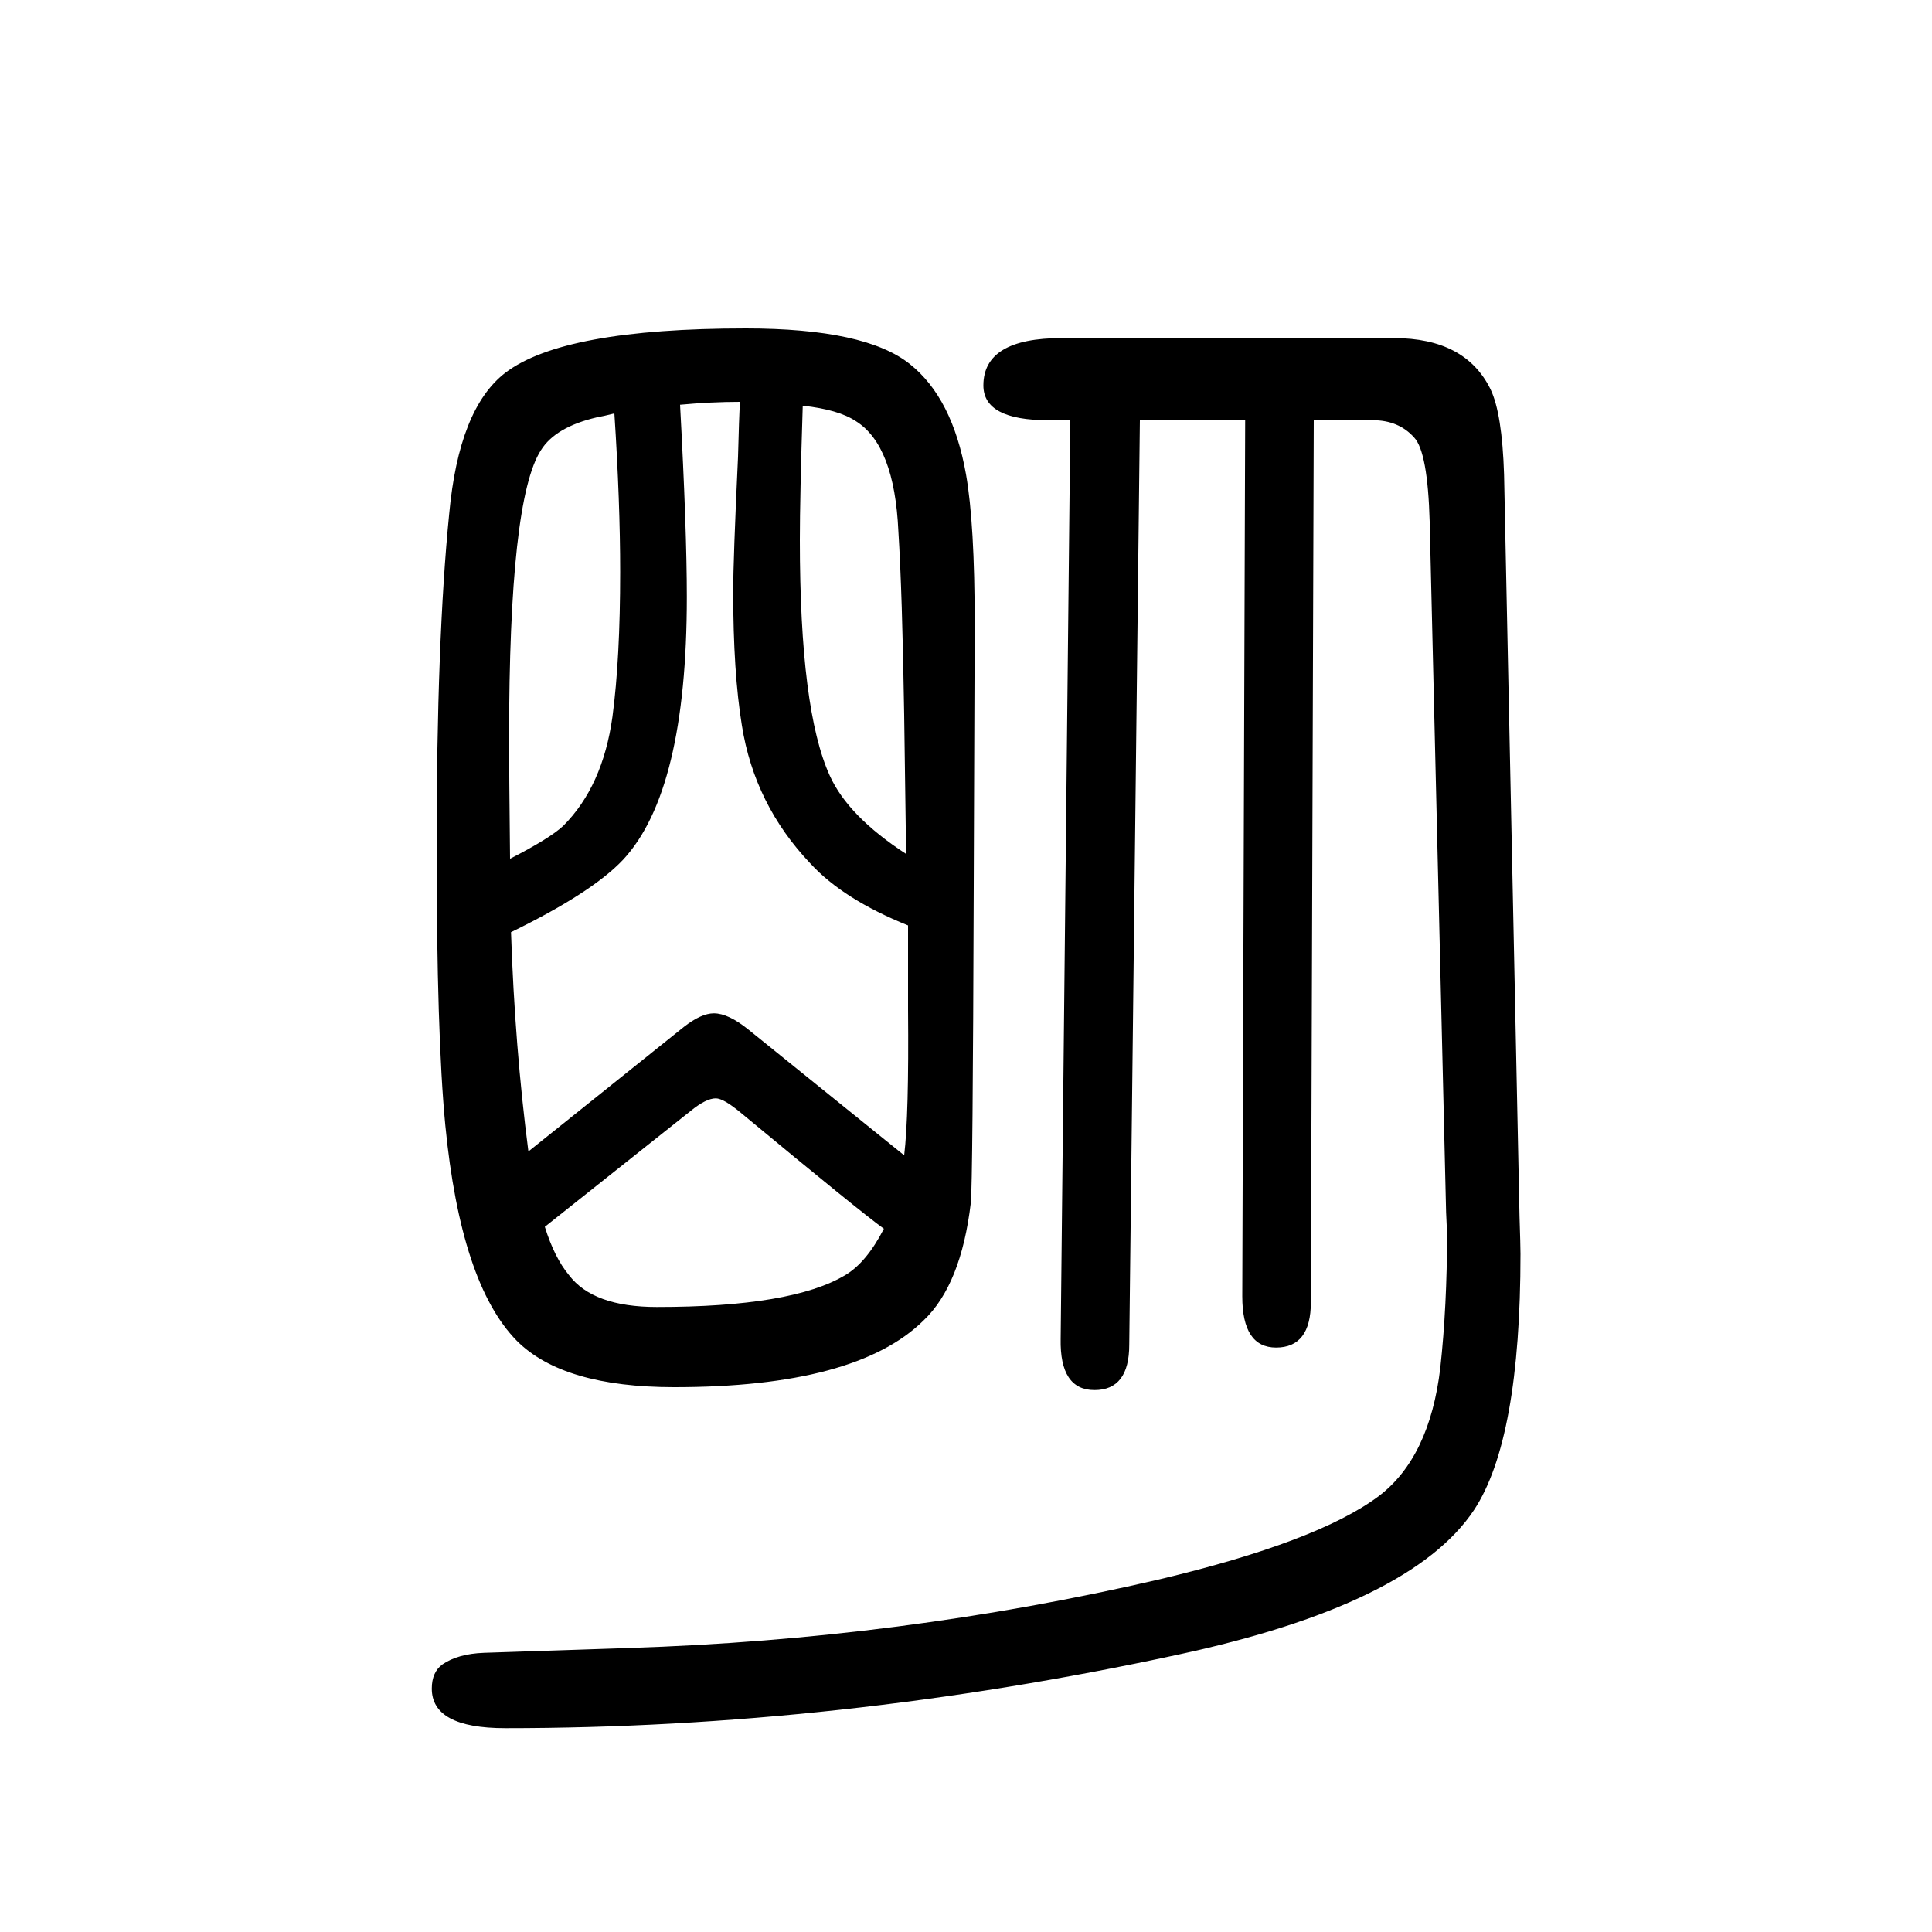 <svg xmlns="http://www.w3.org/2000/svg" xmlns:xlink="http://www.w3.org/1999/xlink" height="100" width="100" version="1.1"><path d="M1180 1215l-11 -957q0 -47 -36 -47t-35 53l10 951h-23q-67 0 -67 36q0 49 81 49h344q74 0 100 -53q12 -25 14 -88l16 -768q1 -31 1 -39q0 -192 -48 -265q-65 -98 -307 -150q-352 -76 -696 -76q-76 0 -76 41q0 17 11 25q16 11 43 12l150 5q282 9 549 71q164 39 227 86
q53 40 64 133q7 64 7 139l-1 22l-17 715q-2 72 -16 87q-16 18 -43 18h-61l-3 -913q0 -47 -36 -47q-35 0 -35 53l3 907h-109zM772 1310q124 0 170 -37q44 -35 58 -114q9 -51 9 -155l-1 -271q-1 -310 -3 -328q-10 -85 -49 -122q-70 -69 -258 -69q-115 0 -163 48
q-58 59 -74 223q-9 93 -9 288q0 215 13 345q10 109 58 146q60 46 249 46zM915 378q-25 18 -148 120q-18 15 -26 15q-10 0 -26 -13l-151 -120q10 -32 25 -50q25 -33 91 -33q140 0 195 33q22 13 40 48zM547 458l161 129q18 14 31 14q15 0 36 -17l161 -130q5 41 4 151v87
q-67 27 -101 64q-58 61 -71 143q-9 55 -9 138q0 34 5 140q1 40 2 57q-30 0 -62 -3q7 -129 7 -199q0 -201 -66 -272q-32 -34 -116 -75q4 -119 18 -227zM528 761q41 21 55 34q41 41 51 113q8 60 8 150q0 72 -6 164q-12 -3 -18 -4q-43 -10 -58 -34q-33 -51 -33 -298
q0 -32 1 -125zM831 1230q-3 -95 -3 -139q0 -176 31 -244q19 -42 79 -81l-2 144q-2 127 -6 190q-4 89 -44 114q-18 12 -55 16z" style="" transform="scale(0.05 -0.05) translate(0 -1650)"/></svg>